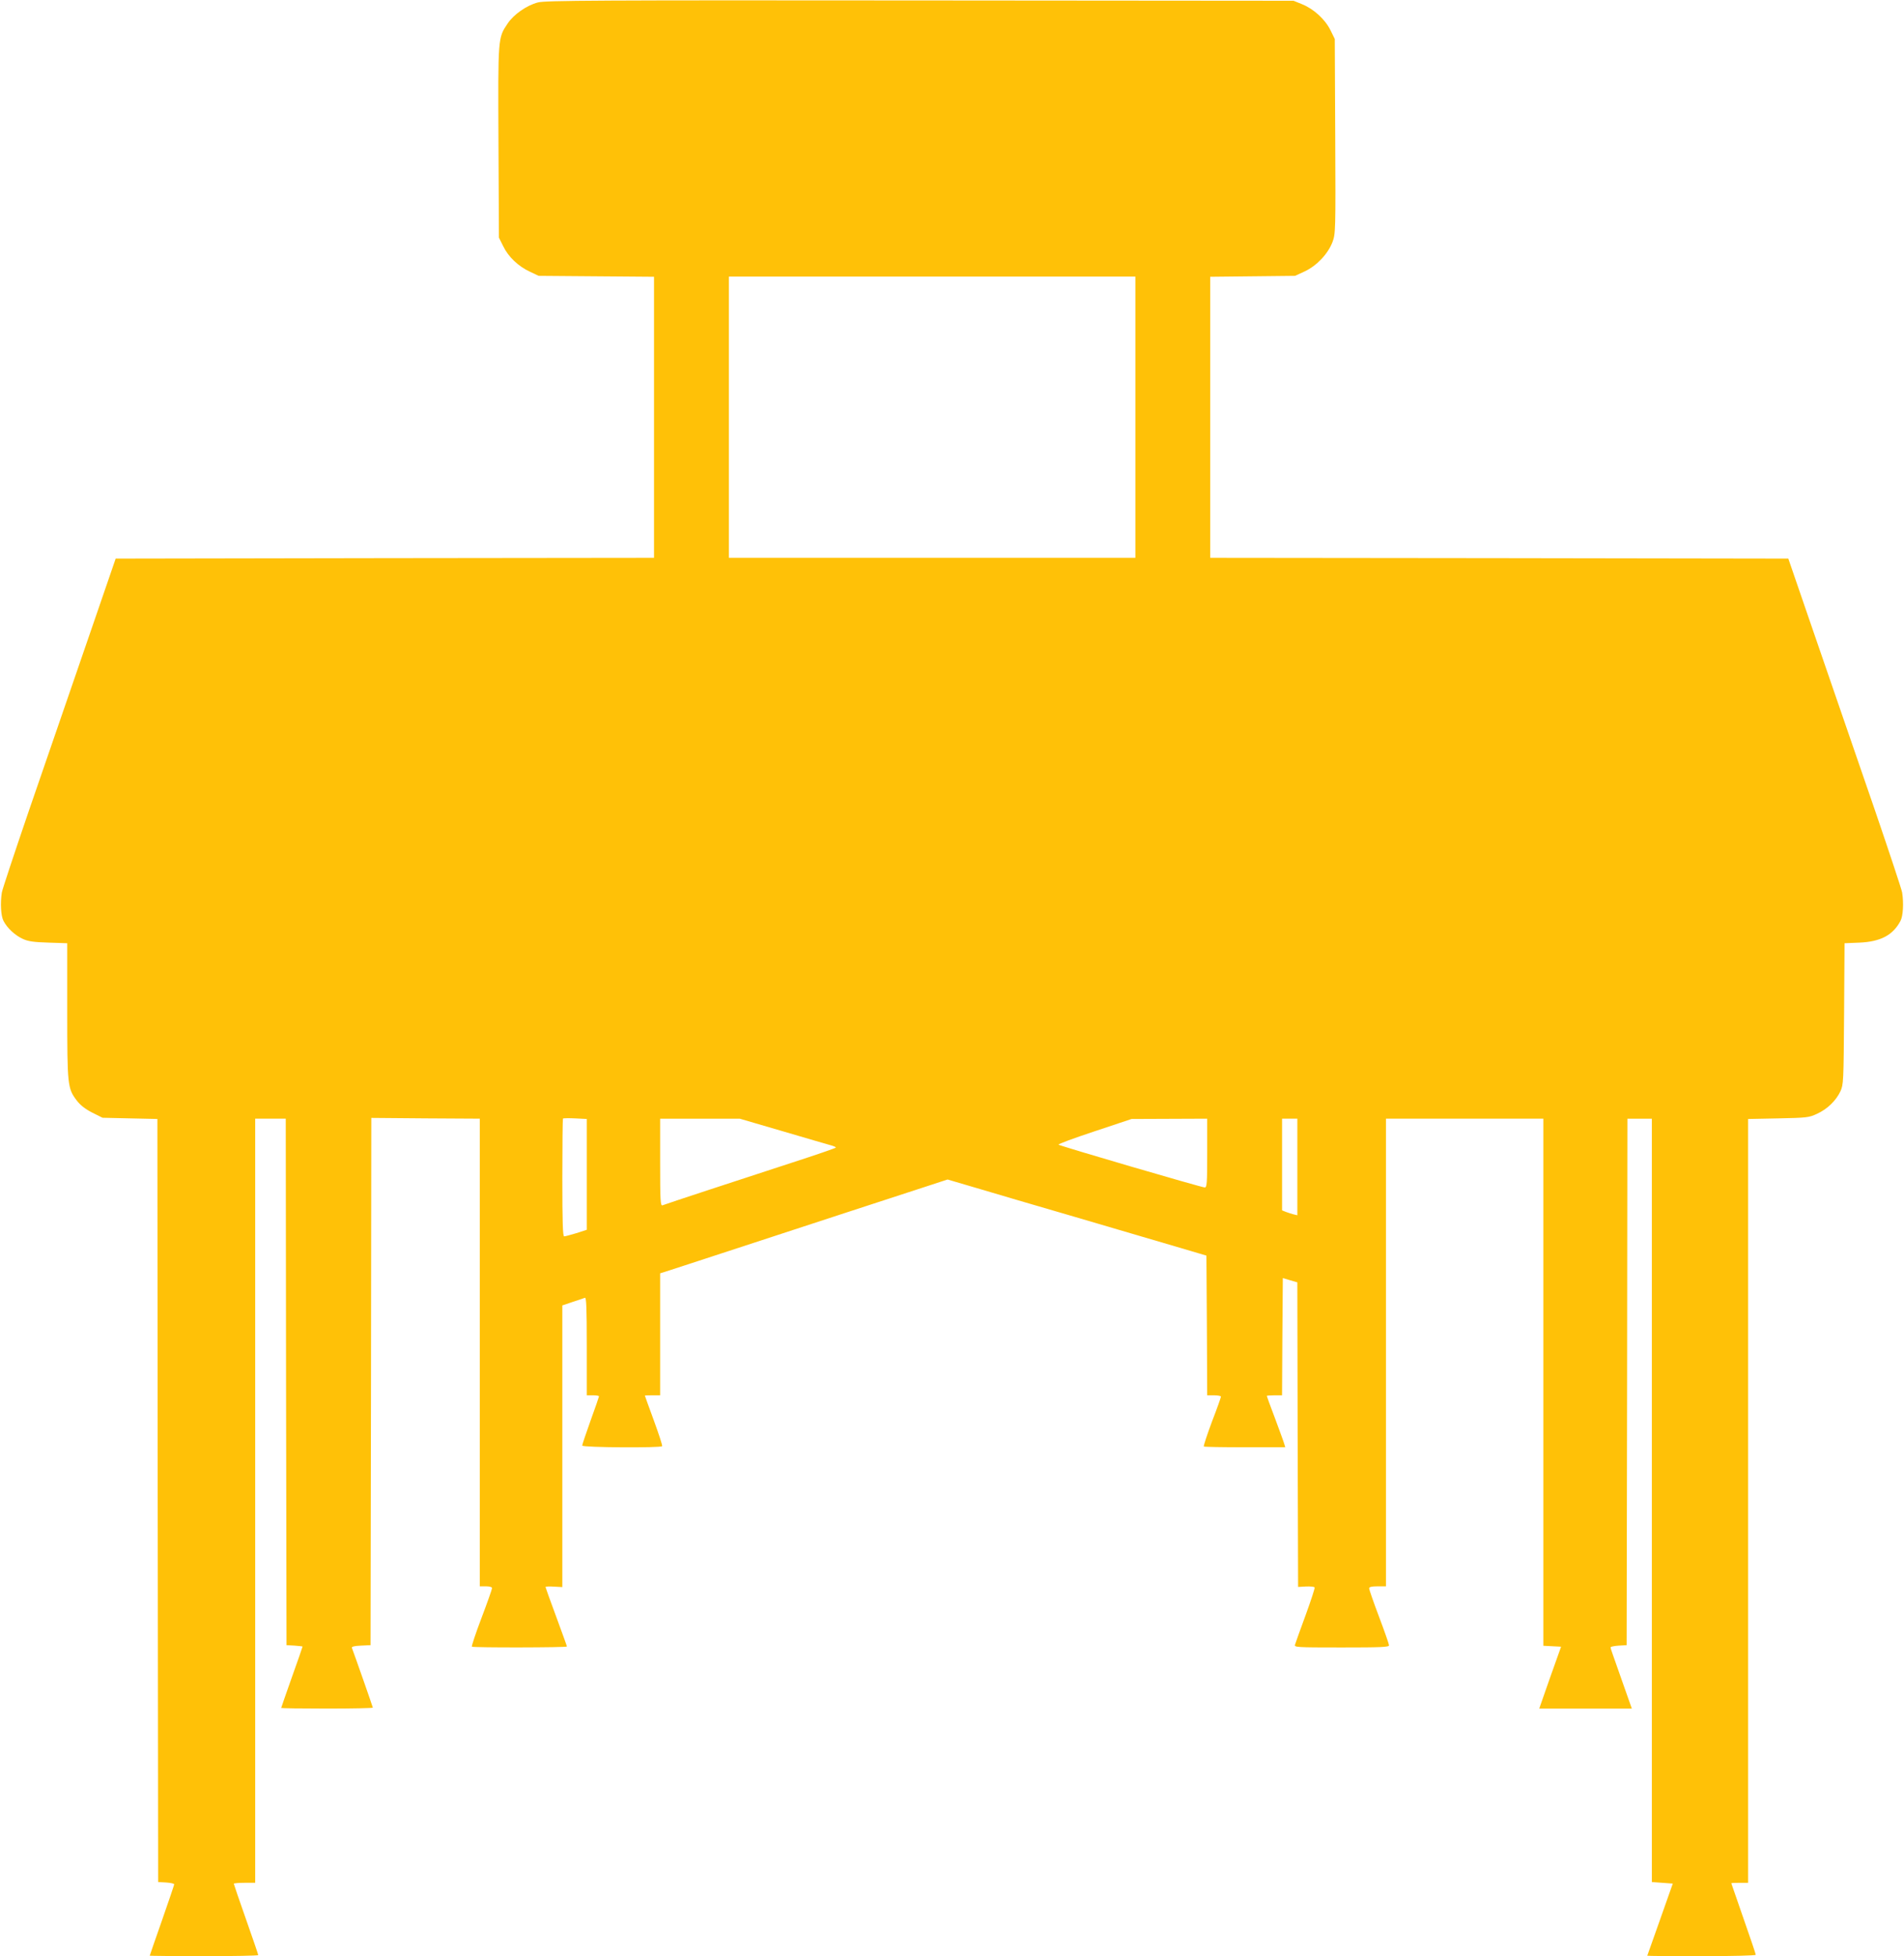 <?xml version="1.0" standalone="no"?>
<!DOCTYPE svg PUBLIC "-//W3C//DTD SVG 20010904//EN"
 "http://www.w3.org/TR/2001/REC-SVG-20010904/DTD/svg10.dtd">
<svg version="1.0" xmlns="http://www.w3.org/2000/svg"
 width="1246pt" height="1280pt" viewBox="0 0 1246 1280"
 preserveAspectRatio="xMidYMid meet">
<g transform="translate(0,1280) scale(0.1,-0.1)"
fill="#ffc107" stroke="none">
<path d="M3520 12784 c-73 -19 -158 -78 -198 -138 -64 -95 -63 -88 -60 -777
l3 -624 28 -56 c33 -69 99 -132 175 -167 l57 -27 378 -3 377 -3 0 -919 0 -920
-1761 -2 -1762 -3 -153 -445 c-84 -245 -173 -503 -198 -575 -24 -71 -122 -355
-217 -630 -94 -275 -174 -516 -177 -535 -11 -70 -6 -155 11 -186 24 -47 76
-95 127 -118 35 -16 71 -21 168 -24 l122 -4 0 -442 c0 -490 2 -508 63 -588 22
-29 55 -55 100 -78 l68 -34 179 -4 180 -4 2 -2497 3 -2496 52 -3 c29 -2 53 -7
53 -12 0 -4 -36 -110 -80 -236 -44 -125 -80 -229 -80 -231 0 -1 160 -3 355 -3
195 0 355 3 355 7 0 4 -36 109 -80 234 -44 125 -80 230 -80 233 0 3 32 6 70 6
l70 0 0 2500 0 2500 100 0 100 0 2 -1722 3 -1723 53 -3 c28 -2 52 -5 52 -6 0
-2 -31 -93 -70 -201 -38 -108 -70 -199 -70 -201 0 -2 135 -4 300 -4 165 0 300
3 300 6 0 4 -118 341 -137 391 -3 8 14 13 59 15 l63 3 3 1725 2 1725 355 -3
355 -2 0 -1530 0 -1530 40 0 c25 0 40 -5 40 -12 0 -7 -31 -95 -69 -195 -38
-100 -66 -185 -63 -188 8 -7 622 -6 622 1 0 4 -32 91 -70 195 -38 103 -70 191
-70 194 0 4 25 5 55 3 l55 -3 0 922 0 921 68 23 c37 12 73 24 80 27 9 3 12
-64 12 -317 l0 -321 40 0 c22 0 40 -3 40 -7 0 -3 -25 -75 -55 -158 -30 -84
-55 -158 -55 -164 0 -13 516 -16 523 -4 3 5 -22 80 -54 168 -32 88 -59 161
-59 163 0 1 23 2 50 2 l50 0 0 399 0 399 63 20 c34 11 186 61 337 110 514 169
1255 410 1368 447 l113 37 187 -55 c103 -31 390 -115 637 -187 248 -73 545
-160 660 -194 l210 -62 3 -457 2 -457 45 0 c25 0 45 -4 45 -9 0 -5 -26 -79
-59 -164 -32 -86 -56 -159 -53 -162 3 -3 124 -5 269 -5 l264 0 -7 23 c-3 12
-31 87 -60 166 -30 79 -54 145 -54 147 0 2 22 4 50 4 l50 0 2 384 3 383 47
-14 48 -14 2 -996 3 -997 51 3 c29 1 54 -1 57 -6 3 -4 -24 -86 -59 -182 -35
-95 -66 -182 -69 -192 -6 -18 4 -19 304 -19 258 0 311 2 311 14 0 7 -29 91
-65 186 -36 95 -65 179 -65 186 0 10 15 14 55 14 l55 0 0 1530 0 1530 515 0
515 0 0 -1725 0 -1724 58 -3 58 -3 -72 -202 -71 -203 303 0 303 0 -54 153
c-29 83 -61 172 -69 196 -9 24 -16 47 -16 52 0 4 24 9 53 11 l52 3 3 1722 2
1723 80 0 80 0 0 -2498 0 -2497 68 -5 69 -5 -83 -235 c-46 -129 -84 -236 -84
-237 0 -2 160 -3 355 -3 199 0 355 4 355 9 0 5 -36 112 -80 237 -44 126 -80
230 -80 231 0 2 25 3 55 3 l55 0 0 2499 0 2499 198 4 c186 4 200 5 253 30 68
31 124 86 153 147 20 44 21 62 24 507 l3 462 97 4 c139 6 220 49 269 142 17
31 22 116 11 186 -3 19 -83 260 -177 535 -95 275 -193 559 -217 630 -25 72
-114 330 -198 575 l-153 445 -1892 3 -1891 2 0 920 0 919 278 3 277 3 63 29
c79 37 152 114 182 192 20 55 21 67 18 693 l-3 636 -28 57 c-35 71 -109 139
-185 170 l-57 23 -2445 2 c-2114 2 -2452 0 -2500 -13z m3910 -2714 l0 -920
-1330 0 -1330 0 0 920 0 920 1330 0 1330 0 0 -920z m-3590 -4954 l0 -363 -68
-22 c-37 -11 -73 -21 -80 -21 -9 0 -12 88 -12 383 0 211 2 386 4 388 2 2 38 3
80 1 l76 -4 0 -362z m1278 283 c152 -45 294 -86 315 -92 20 -5 37 -12 37 -16
0 -3 -130 -48 -288 -99 -328 -107 -826 -270 -847 -279 -13 -4 -15 34 -15 281
l0 286 260 0 261 0 277 -81z m2782 -144 c0 -200 -2 -225 -16 -225 -20 0 -946
271 -957 280 -4 4 102 43 235 87 l243 81 248 1 247 1 0 -225z m590 -91 l0
-316 -25 6 c-13 3 -36 11 -50 16 l-25 10 0 300 0 300 50 0 50 0 0 -316z"/>
</g>
</svg>
